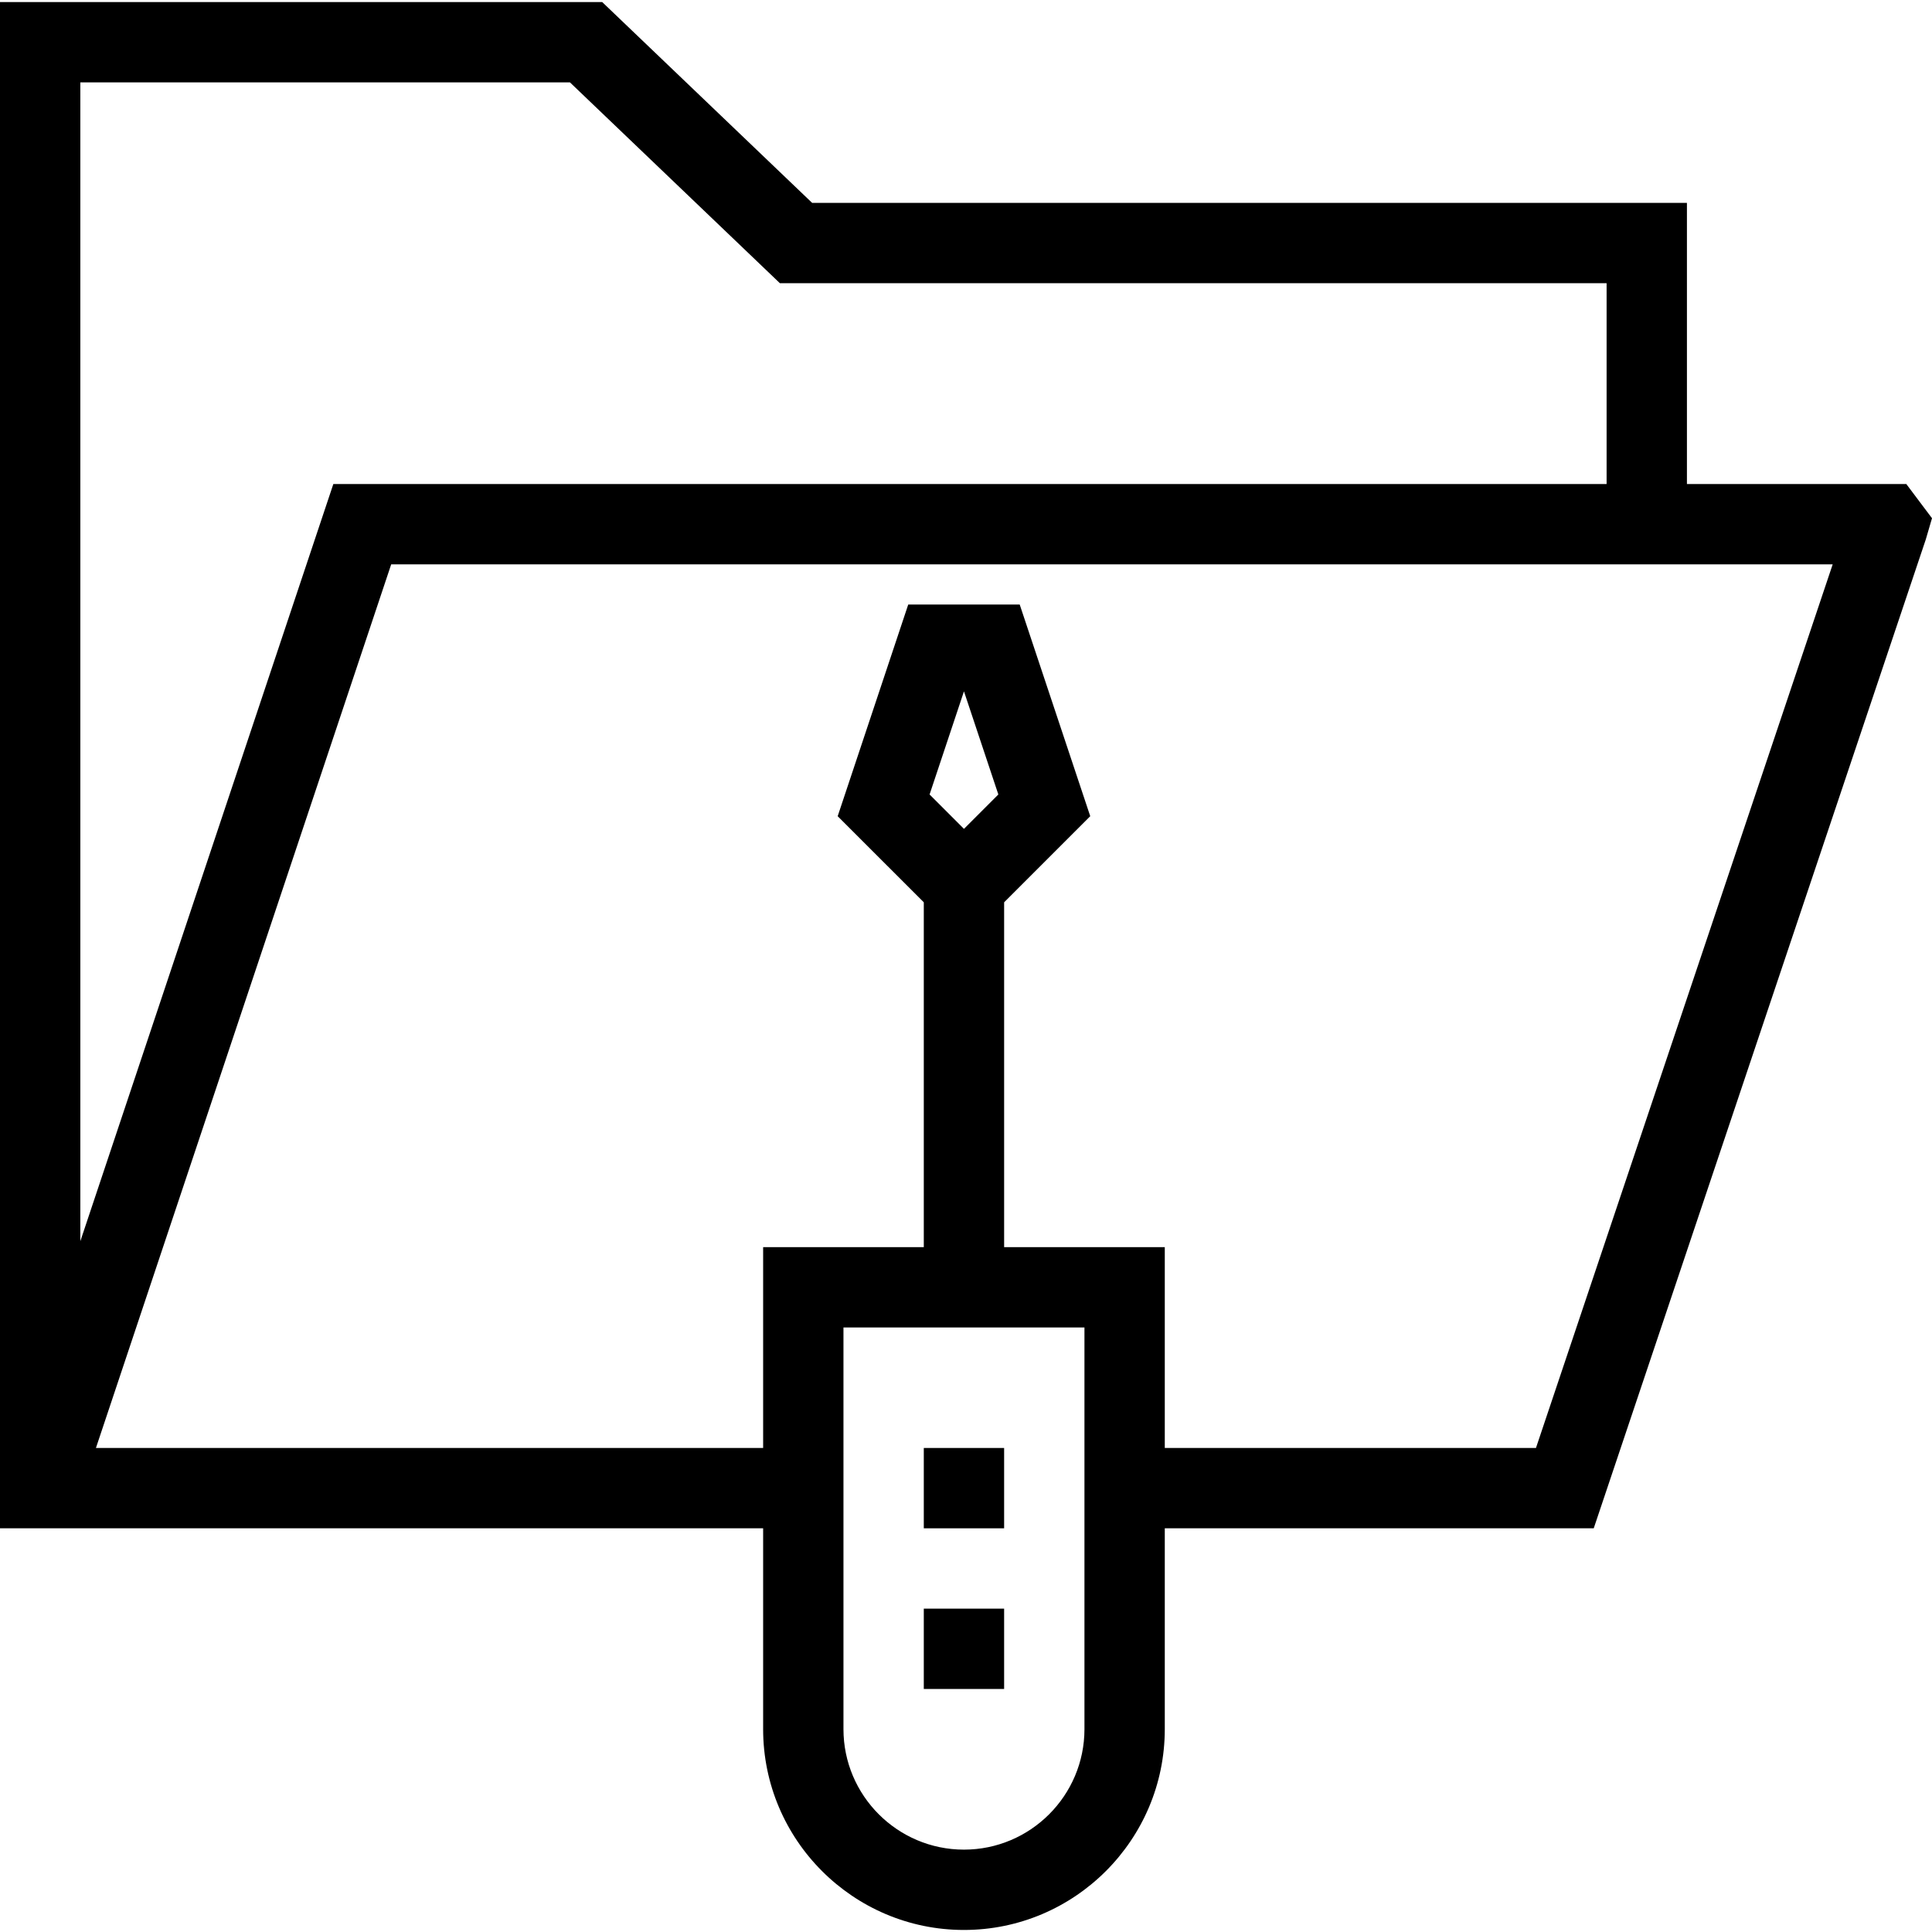 <?xml version="1.0" encoding="iso-8859-1"?>
<!-- Uploaded to: SVG Repo, www.svgrepo.com, Generator: SVG Repo Mixer Tools -->
<svg fill="#000000" version="1.1" id="Layer_1" xmlns="http://www.w3.org/2000/svg" xmlns:xlink="http://www.w3.org/1999/xlink" 
	 viewBox="0 0 492.56 492.56" xml:space="preserve">
<g>
	<g>
		<rect x="235.52" y="410.12" width="20.48" height="20.48"/>
	</g>
</g>
<g>
	<g>
		<rect x="235.52" y="369.16" width="20.48" height="20.48"/>
	</g>
</g>
<g>
	<g>
		<path d="M486.01,123.4h-55.93V51.72H207.05l-53.525-51.2H0v389.12h194.56v51.2c0,28.23,22.97,51.2,51.2,51.2s51.2-22.97,51.2-51.2
			v-51.2h109.36l84.65-252.09l1.59-5.43L486.01,123.4z M20.48,21h124.825l53.525,51.2H409.6v51.2H84.985L20.48,316.445V21z
			 M276.48,440.84c0,16.94-13.78,30.72-30.72,30.72s-30.72-13.78-30.72-30.72v-102.4h61.44V440.84z M236.995,202.55l8.765-26.29
			l8.765,26.29l-8.765,8.77L236.995,202.55z M391.59,369.16h-94.63v-51.2H256v-87.918l21.955-21.952l-17.985-53.97h-28.415
			l-17.99,53.97l21.955,21.952v87.918h-40.96v51.2H24.457l75.278-225.28H467.24L391.59,369.16z"/>
	</g>
</g>
</svg>